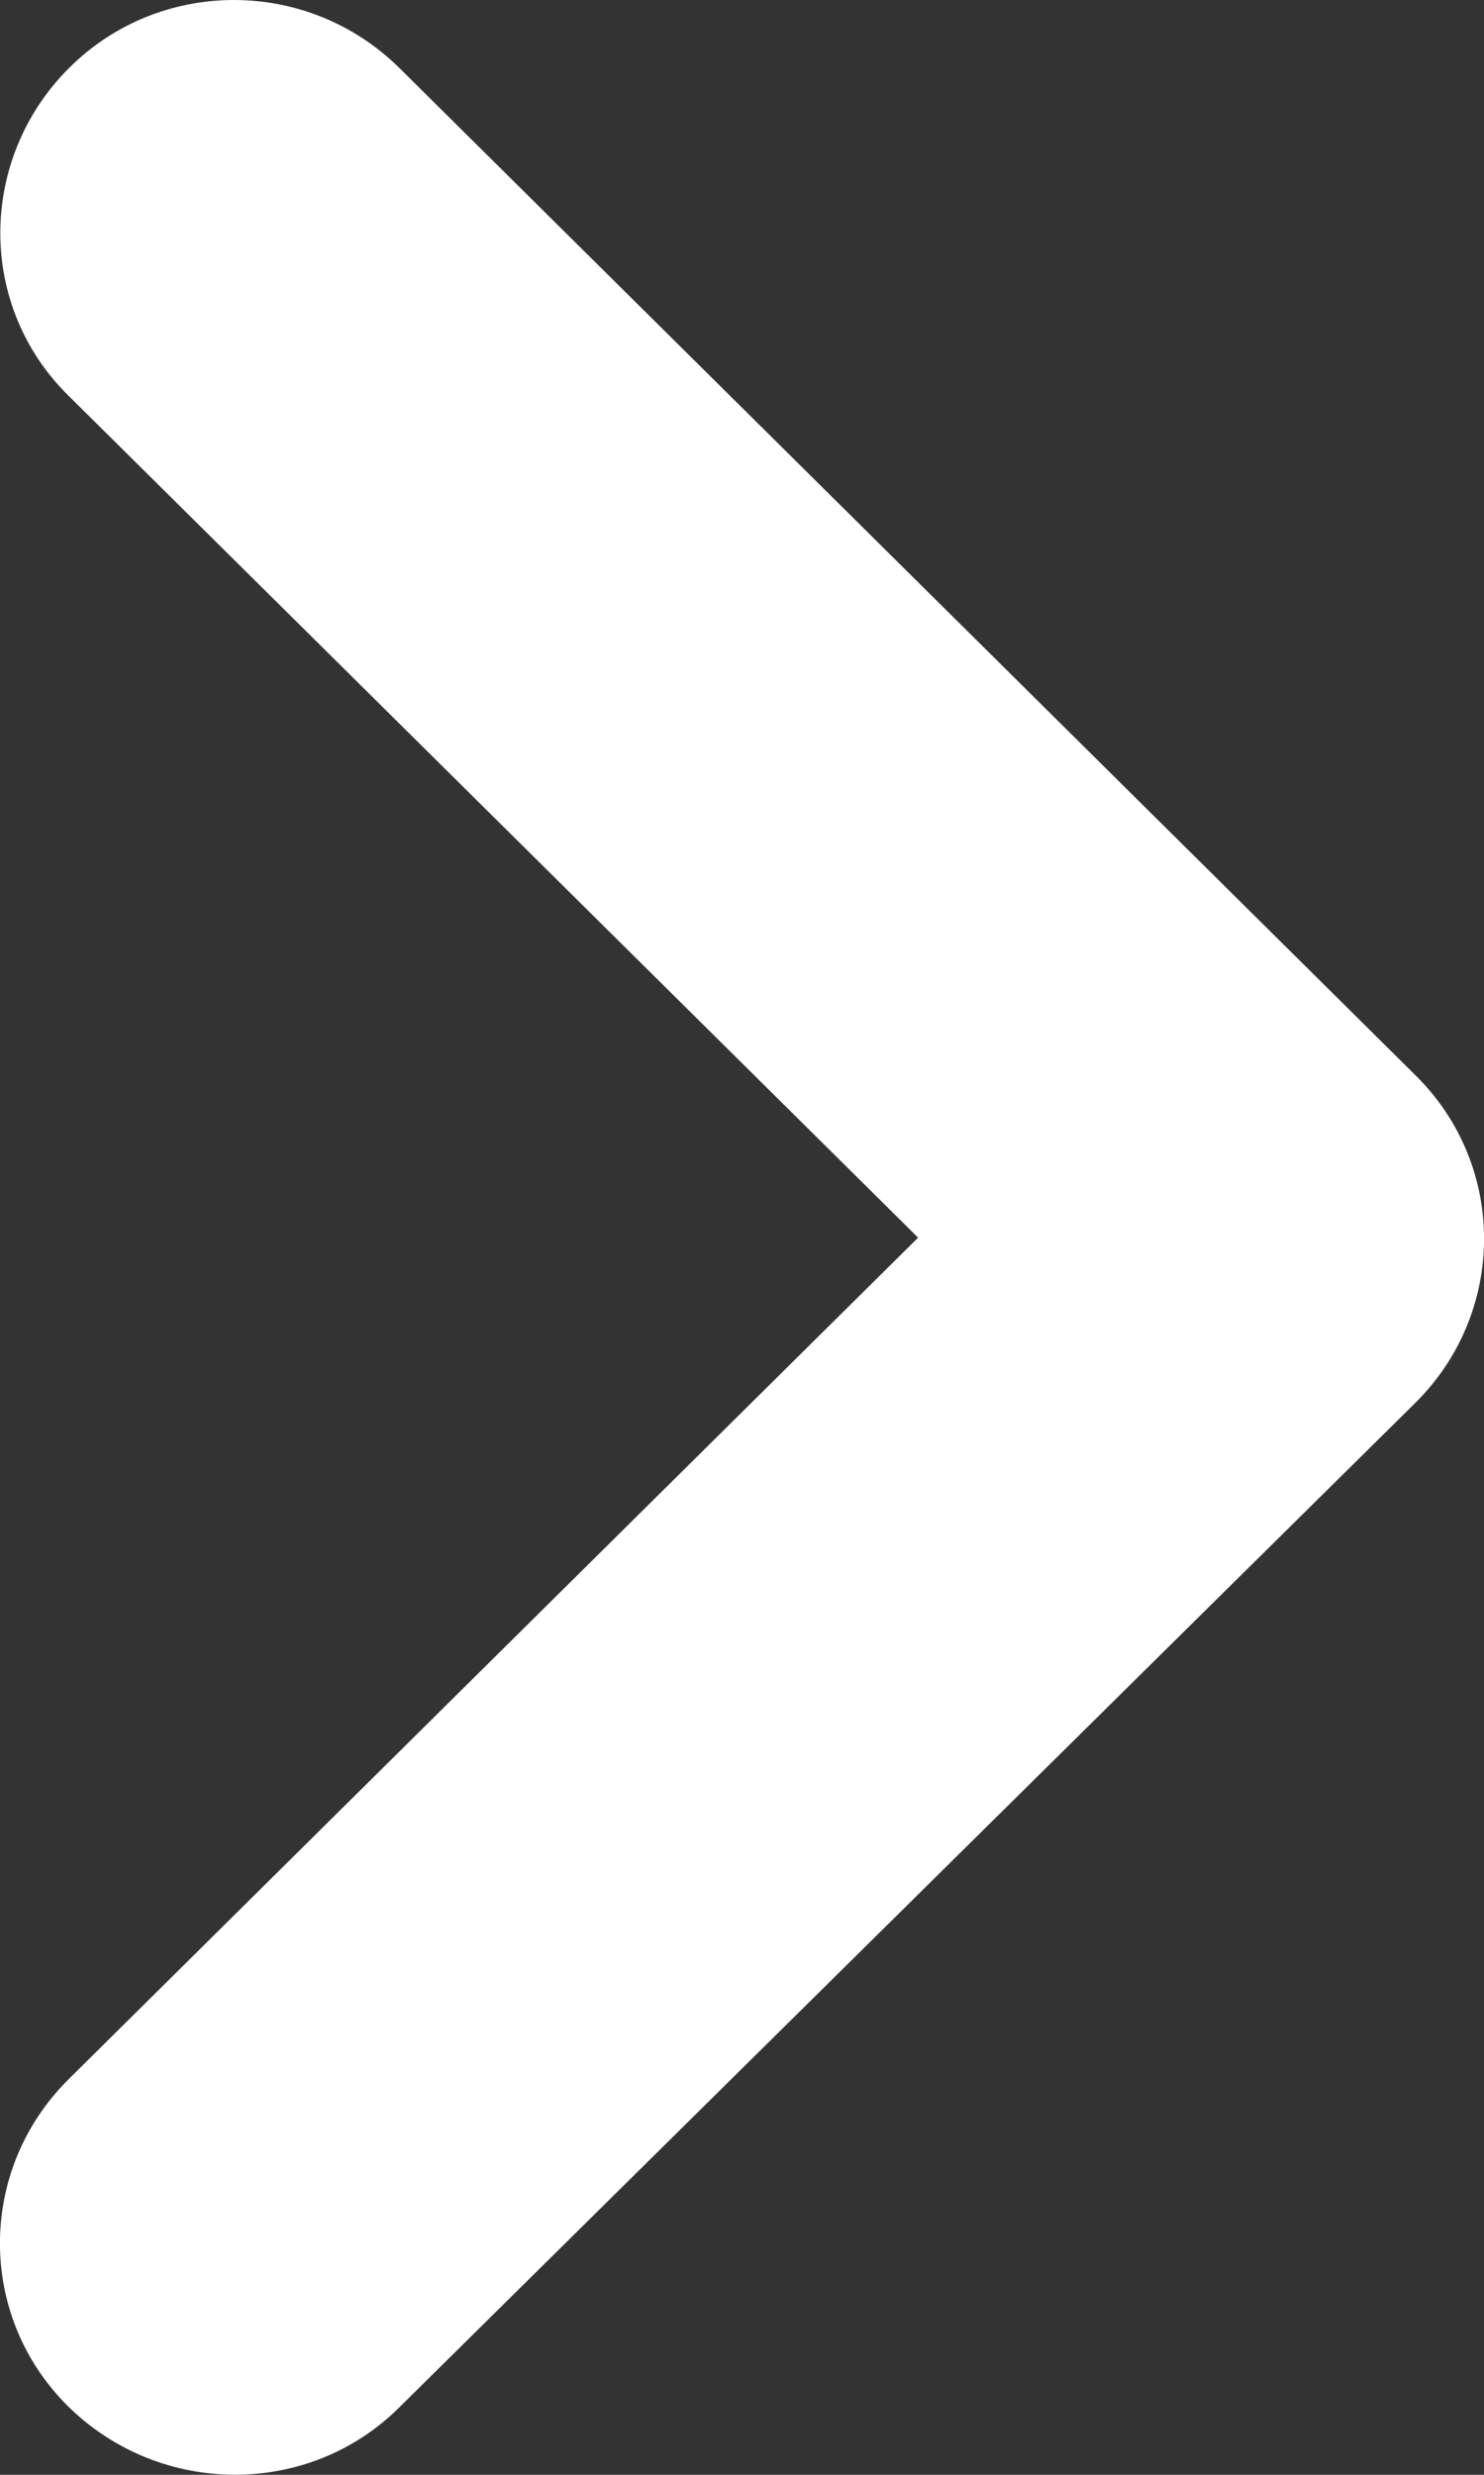 <svg width="6" height="10" viewBox="0 0 6 10" fill="none" xmlns="http://www.w3.org/2000/svg">
<rect x="0" y="0" width="6" height="10" fill="#333333" stroke="none"/>
<path d="M1.616 0.276C1.245 -0.092 0.645 -0.092 0.278 0.276C-0.089 0.643 -0.093 1.237 0.278 1.6L3.712 5.001L0.278 8.401C-0.093 8.768 -0.093 9.362 0.278 9.726C0.649 10.089 1.249 10.093 1.616 9.726L5.722 5.669C6.093 5.302 6.093 4.708 5.722 4.344L1.616 0.276Z" fill="white"/>
</svg>
